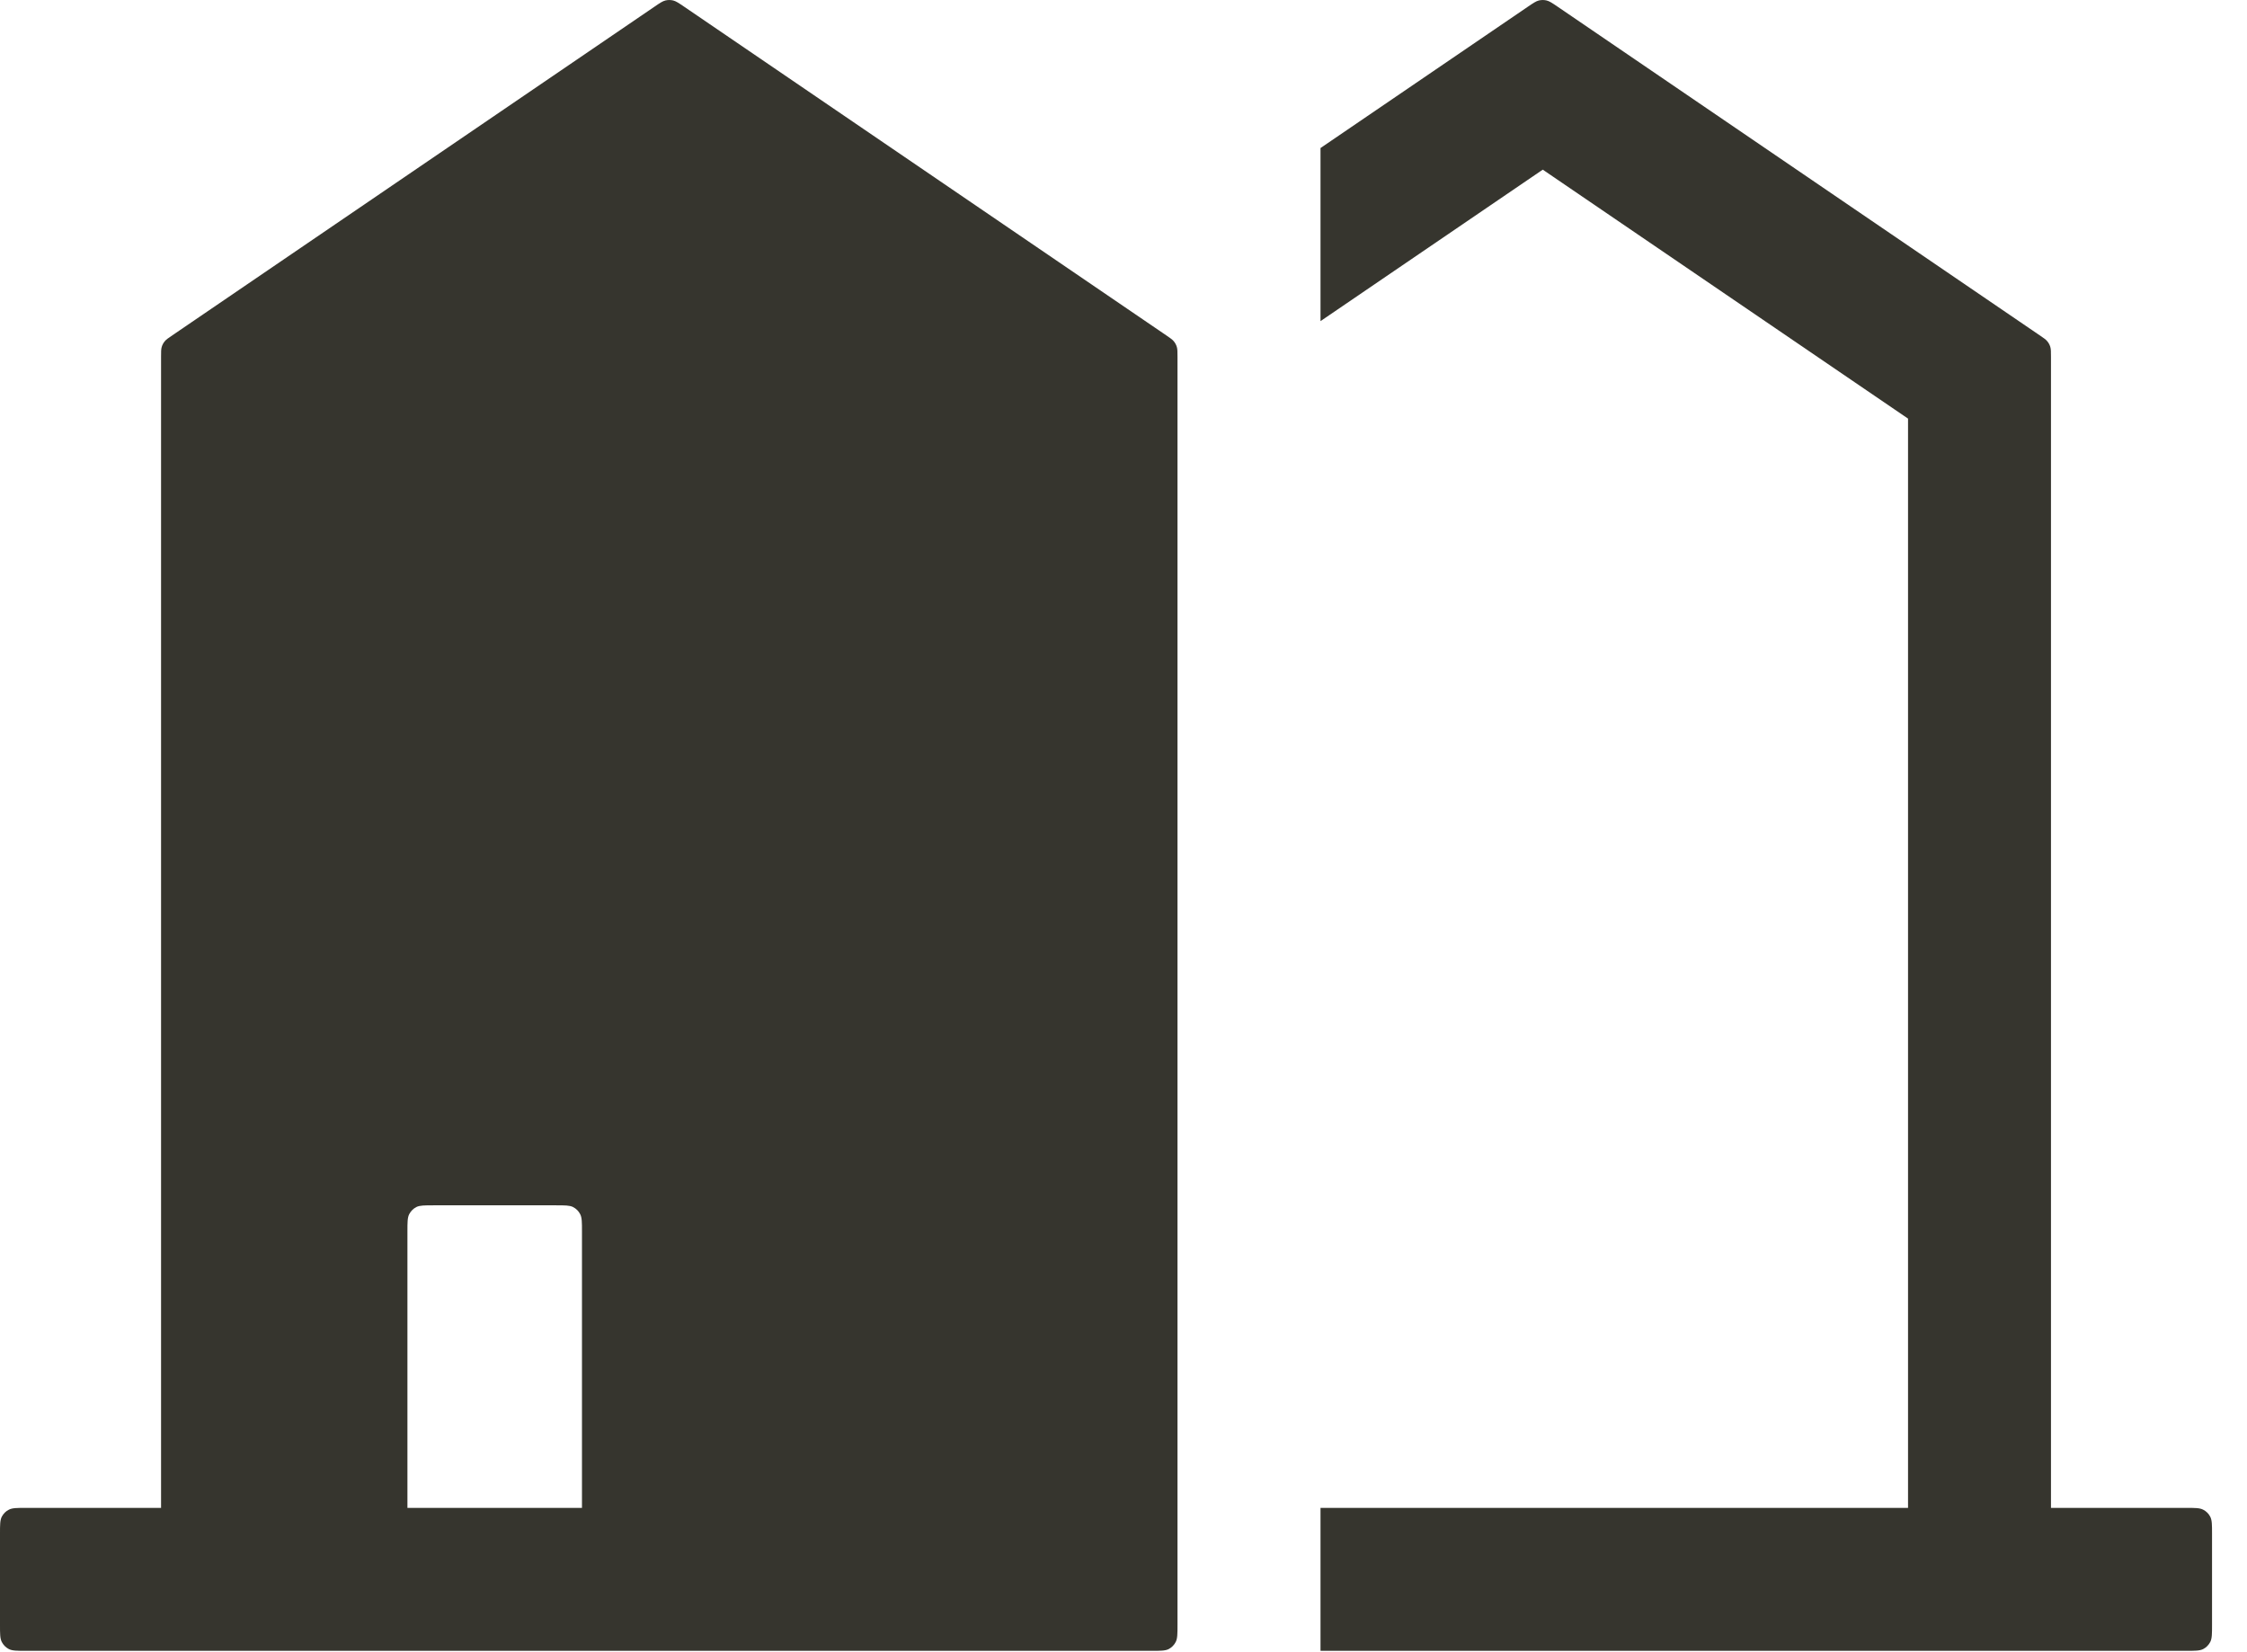 <?xml version="1.0" encoding="utf-8"?>
<svg xmlns="http://www.w3.org/2000/svg" fill="none" height="100%" overflow="visible" preserveAspectRatio="none" style="display: block;" viewBox="0 0 34 25" width="100%">
<g id="Vector">
<path d="M31.034 22.816V5.399C31.034 5.323 31.034 5.284 31.024 5.25C31.015 5.219 31 5.19 30.979 5.165C30.957 5.137 30.925 5.116 30.862 5.073L23.567 0.1C23.486 0.045 23.446 0.018 23.402 0.007C23.364 -0.002 23.324 -0.002 23.285 0.007C23.242 0.018 23.202 0.045 23.121 0.1L19.981 2.24V4.859L23.344 2.567L28.871 6.334V22.816H19.981V24.979H33.076C33.214 24.979 33.283 24.979 33.336 24.953C33.383 24.929 33.42 24.891 33.444 24.845C33.471 24.792 33.471 24.723 33.471 24.584V23.211C33.471 23.072 33.471 23.003 33.444 22.95C33.42 22.904 33.383 22.866 33.336 22.843C33.283 22.816 33.214 22.816 33.076 22.816H31.034Z" fill="#36352E"/>
<path d="M2.609 5.073C2.546 5.116 2.514 5.137 2.492 5.165C2.471 5.19 2.456 5.219 2.447 5.25C2.437 5.284 2.437 5.323 2.437 5.399V22.816H0.395C0.257 22.816 0.188 22.816 0.135 22.843C0.088 22.866 0.051 22.904 0.027 22.95C0 23.003 0 23.072 0 23.211V24.584C0 24.723 0 24.792 0.027 24.845C0.051 24.891 0.088 24.929 0.135 24.953C0.188 24.979 0.257 24.979 0.395 24.979H17.422C17.561 24.979 17.63 24.979 17.683 24.953C17.729 24.929 17.767 24.891 17.79 24.845C17.817 24.792 17.817 24.723 17.817 24.584V5.399C17.817 5.323 17.817 5.284 17.807 5.25C17.798 5.219 17.782 5.19 17.762 5.165C17.739 5.137 17.708 5.116 17.645 5.073L10.35 0.1C10.269 0.045 10.229 0.018 10.186 0.007C10.147 -0.002 10.107 -0.002 10.069 0.007C10.025 0.018 9.985 0.045 9.905 0.1L2.609 5.073ZM8.806 22.816H6.165V18.633C6.165 18.494 6.165 18.425 6.192 18.372C6.216 18.326 6.253 18.288 6.3 18.264C6.353 18.238 6.422 18.238 6.56 18.238H8.411C8.55 18.238 8.619 18.238 8.671 18.264C8.718 18.288 8.756 18.326 8.779 18.372C8.806 18.425 8.806 18.494 8.806 18.633V22.816Z" fill="#36352E"/>
</g>
</svg>